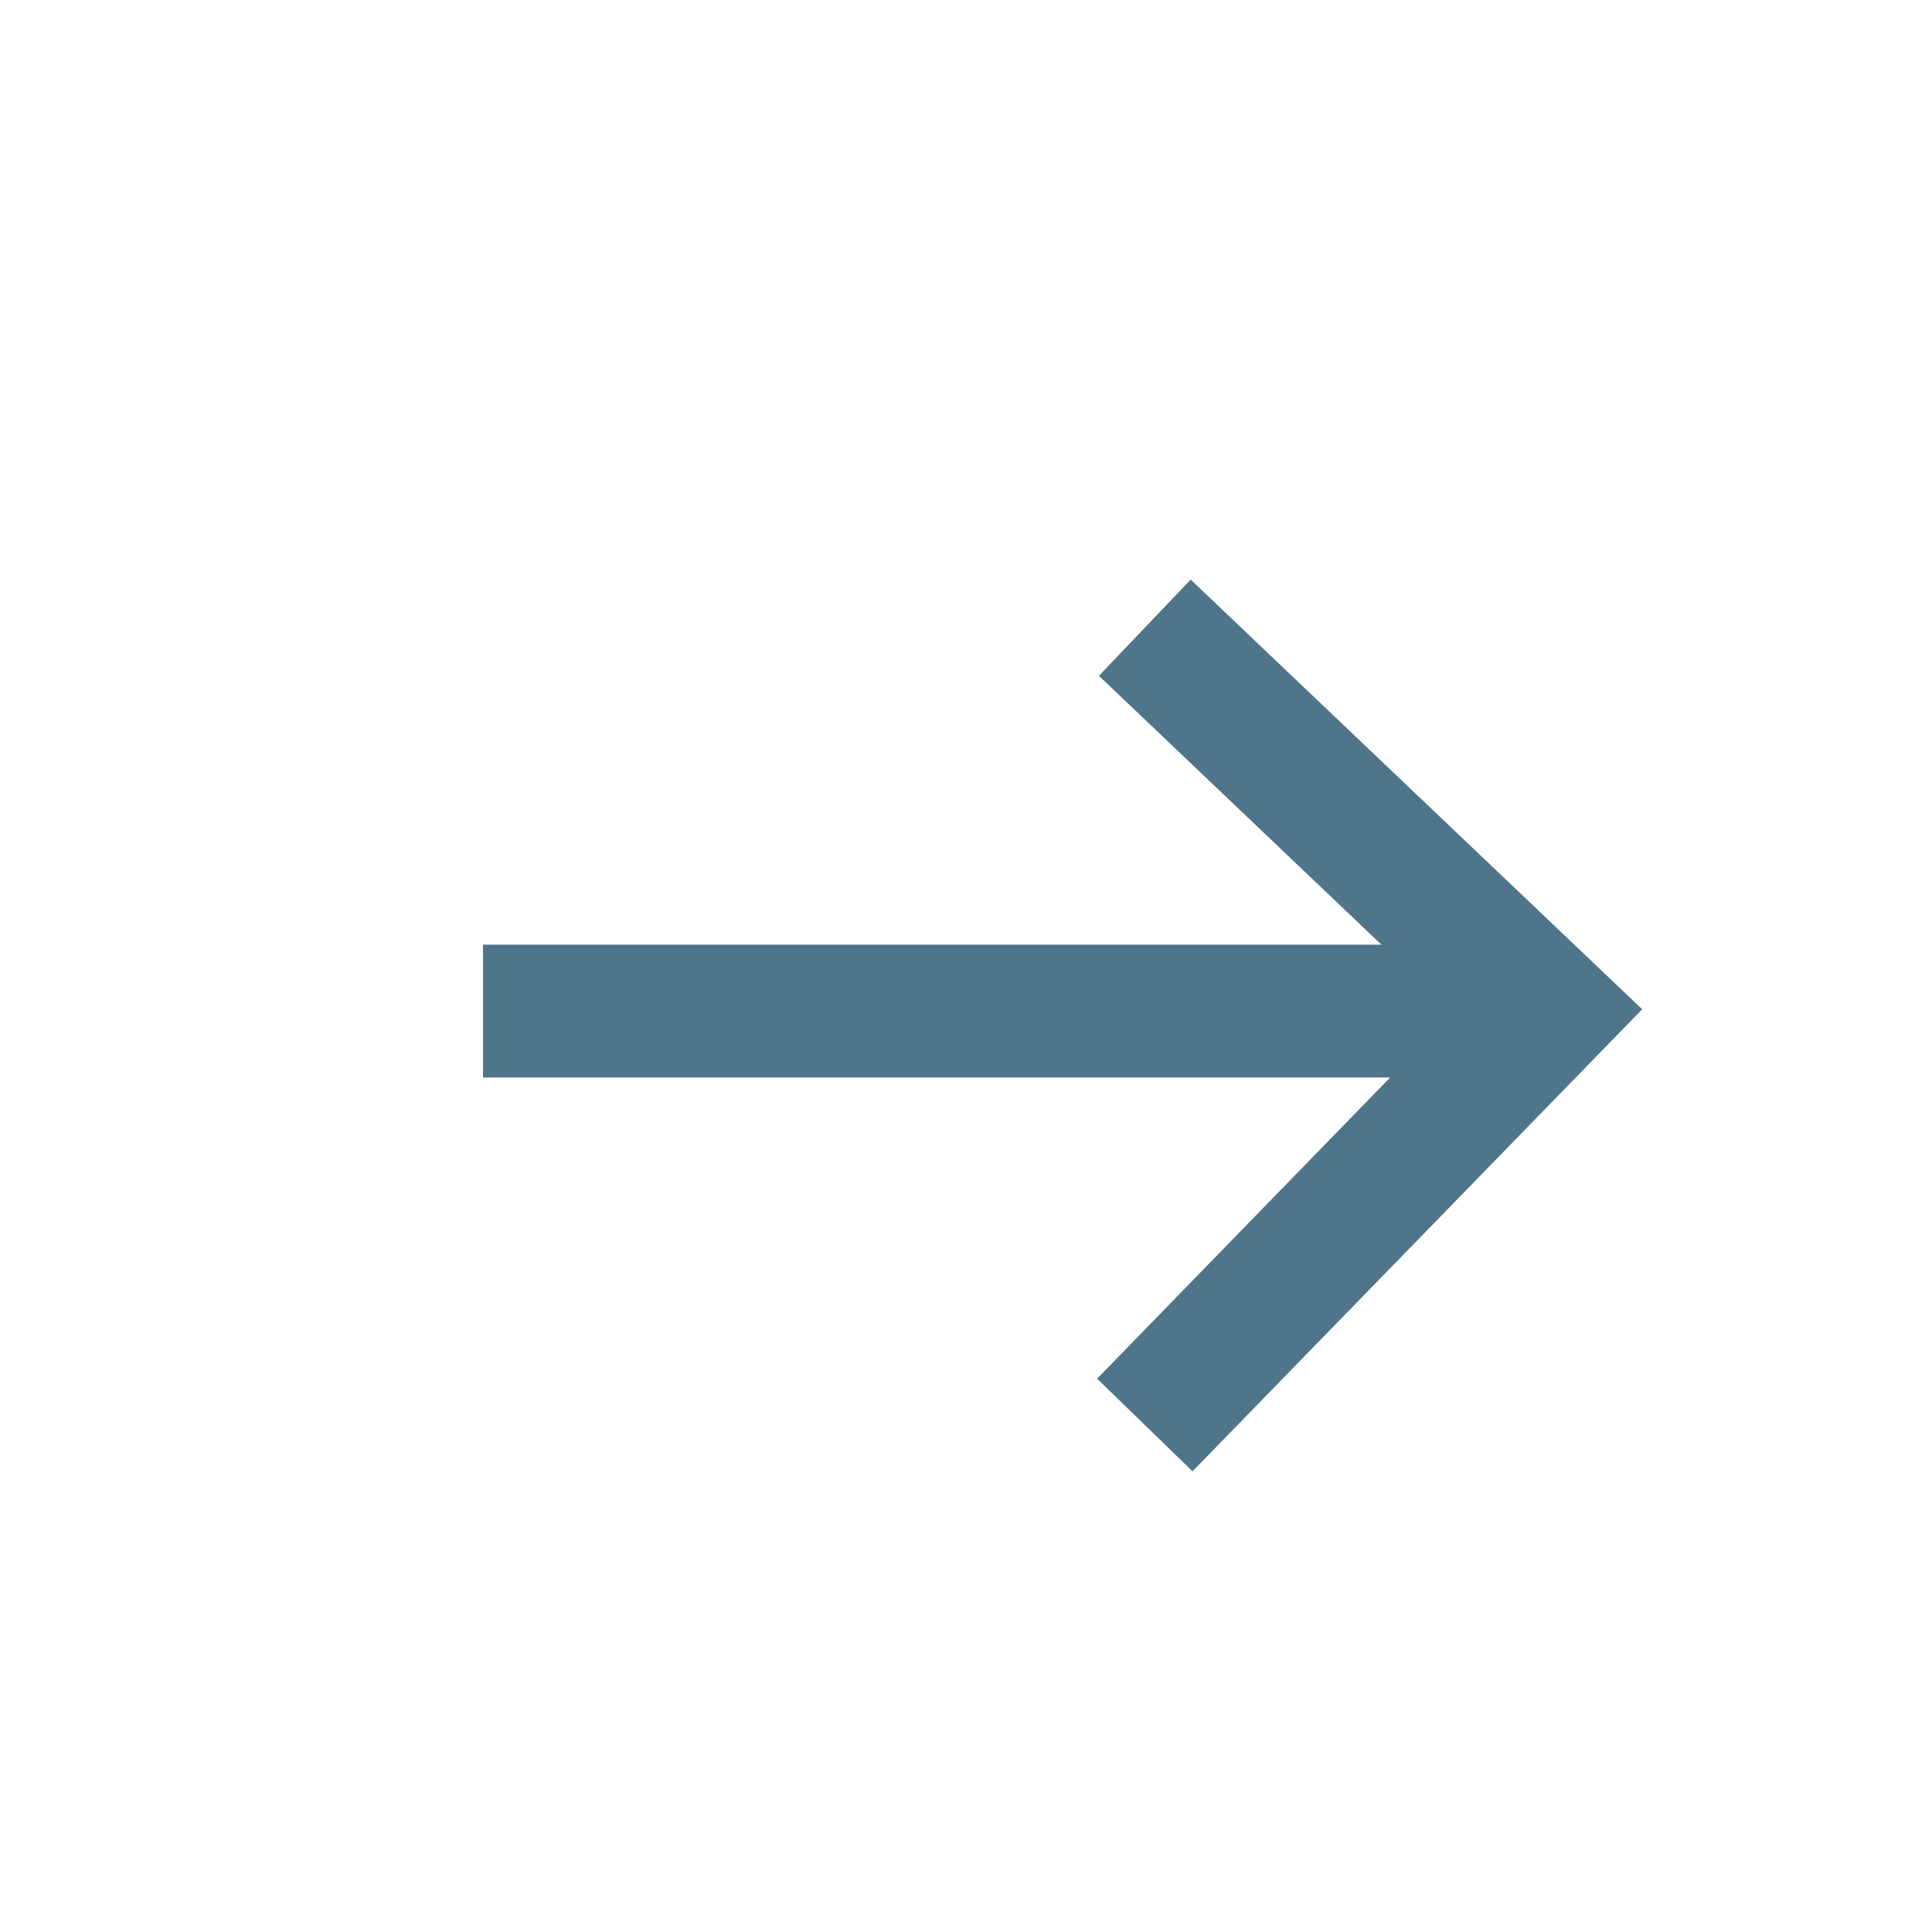 <svg width="20" height="20" viewBox="0 0 20 20" fill="none" xmlns="http://www.w3.org/2000/svg">
<path fill-rule="evenodd" clip-rule="evenodd" d="M17 10.448L12.326 6L11.376 6.996L14.3 9.779L5 9.779L5 11.154L14.391 11.154L11.357 14.272L12.345 15.231L17 10.448Z" fill="#4F758B"/>
</svg>

